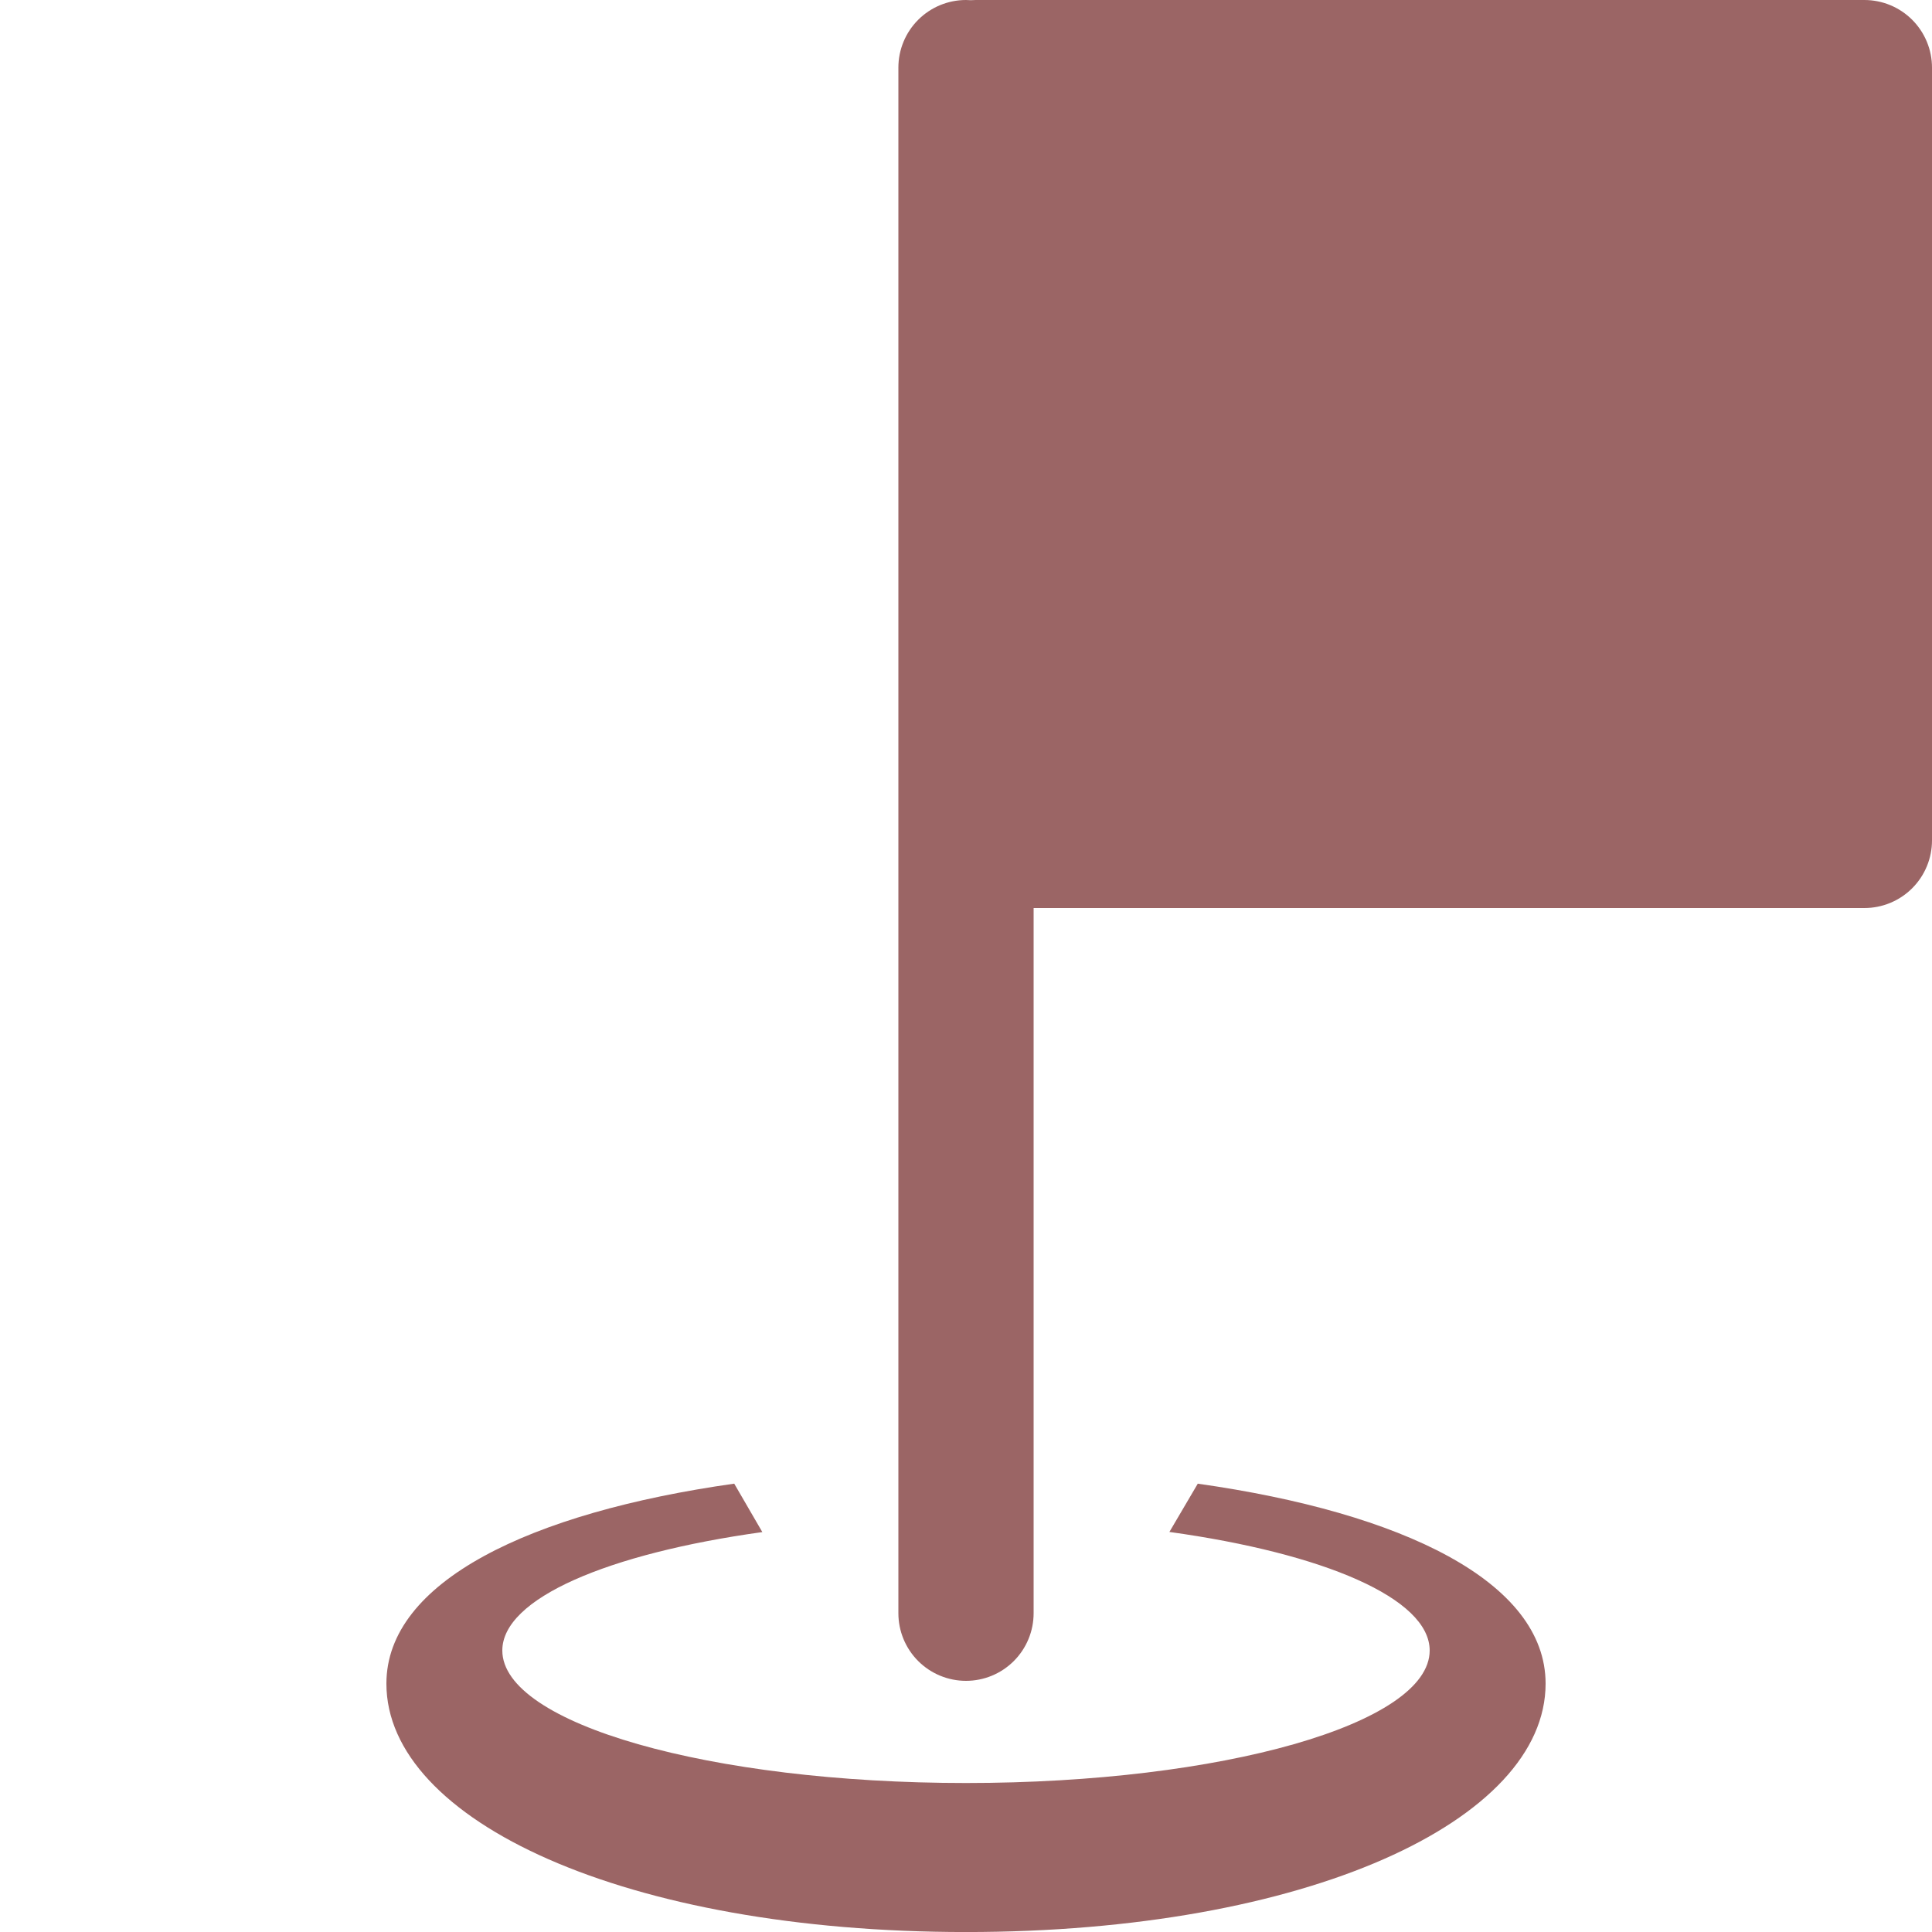 <?xml version="1.0" encoding="UTF-8"?>
<svg xmlns="http://www.w3.org/2000/svg" width="60" height="60" viewBox="0 0 60 60" fill="none">
  <rect x="0" y="0" width="60" height="60" fill="#333333" stroke="none"/>
  <g clip-path="url(#clip0_138_836)">
    <rect width="60" height="60" fill="white"></rect>
    <path d="M30 0C29.443 0 28.909 0.221 28.515 0.615C28.121 1.009 27.9 1.543 27.9 2.1V50.1C27.9 50.657 28.121 51.191 28.515 51.585C28.909 51.979 29.443 52.2 30 52.2C30.557 52.2 31.091 51.979 31.485 51.585C31.879 51.191 32.1 50.657 32.1 50.1V28.2H57.9C58.457 28.2 58.991 27.979 59.385 27.585C59.779 27.191 60 26.657 60 26.1V2.1C60 1.543 59.779 1.009 59.385 0.615C58.991 0.221 58.457 0 57.9 0H30.3C30.249 0 30.198 0.002 30.148 0.006C30.099 0.002 30.049 0 30 0Z" fill="#9B6565"></path>
    <path d="M22.802 46.076C16.446 46.975 12 49.124 12 52.287C12 56.547 19.429 60.001 30 60.001C40.571 60.001 48 56.547 48 52.287C48 49.124 43.554 46.975 37.198 46.077L36.317 47.576C41.108 48.24 44.4 49.638 44.4 51.258C44.4 53.531 37.953 55.373 30 55.373C22.047 55.373 15.6 53.531 15.6 51.258C15.599 49.643 18.87 48.248 23.675 47.58C23.385 47.079 23.093 46.578 22.802 46.076Z" fill="#9B6565"></path>
  </g>
  <defs>
    <clipPath id="clip0_138_836">
      <rect width="60" height="60" fill="white"></rect>
    </clipPath>
  </defs>
</svg>
